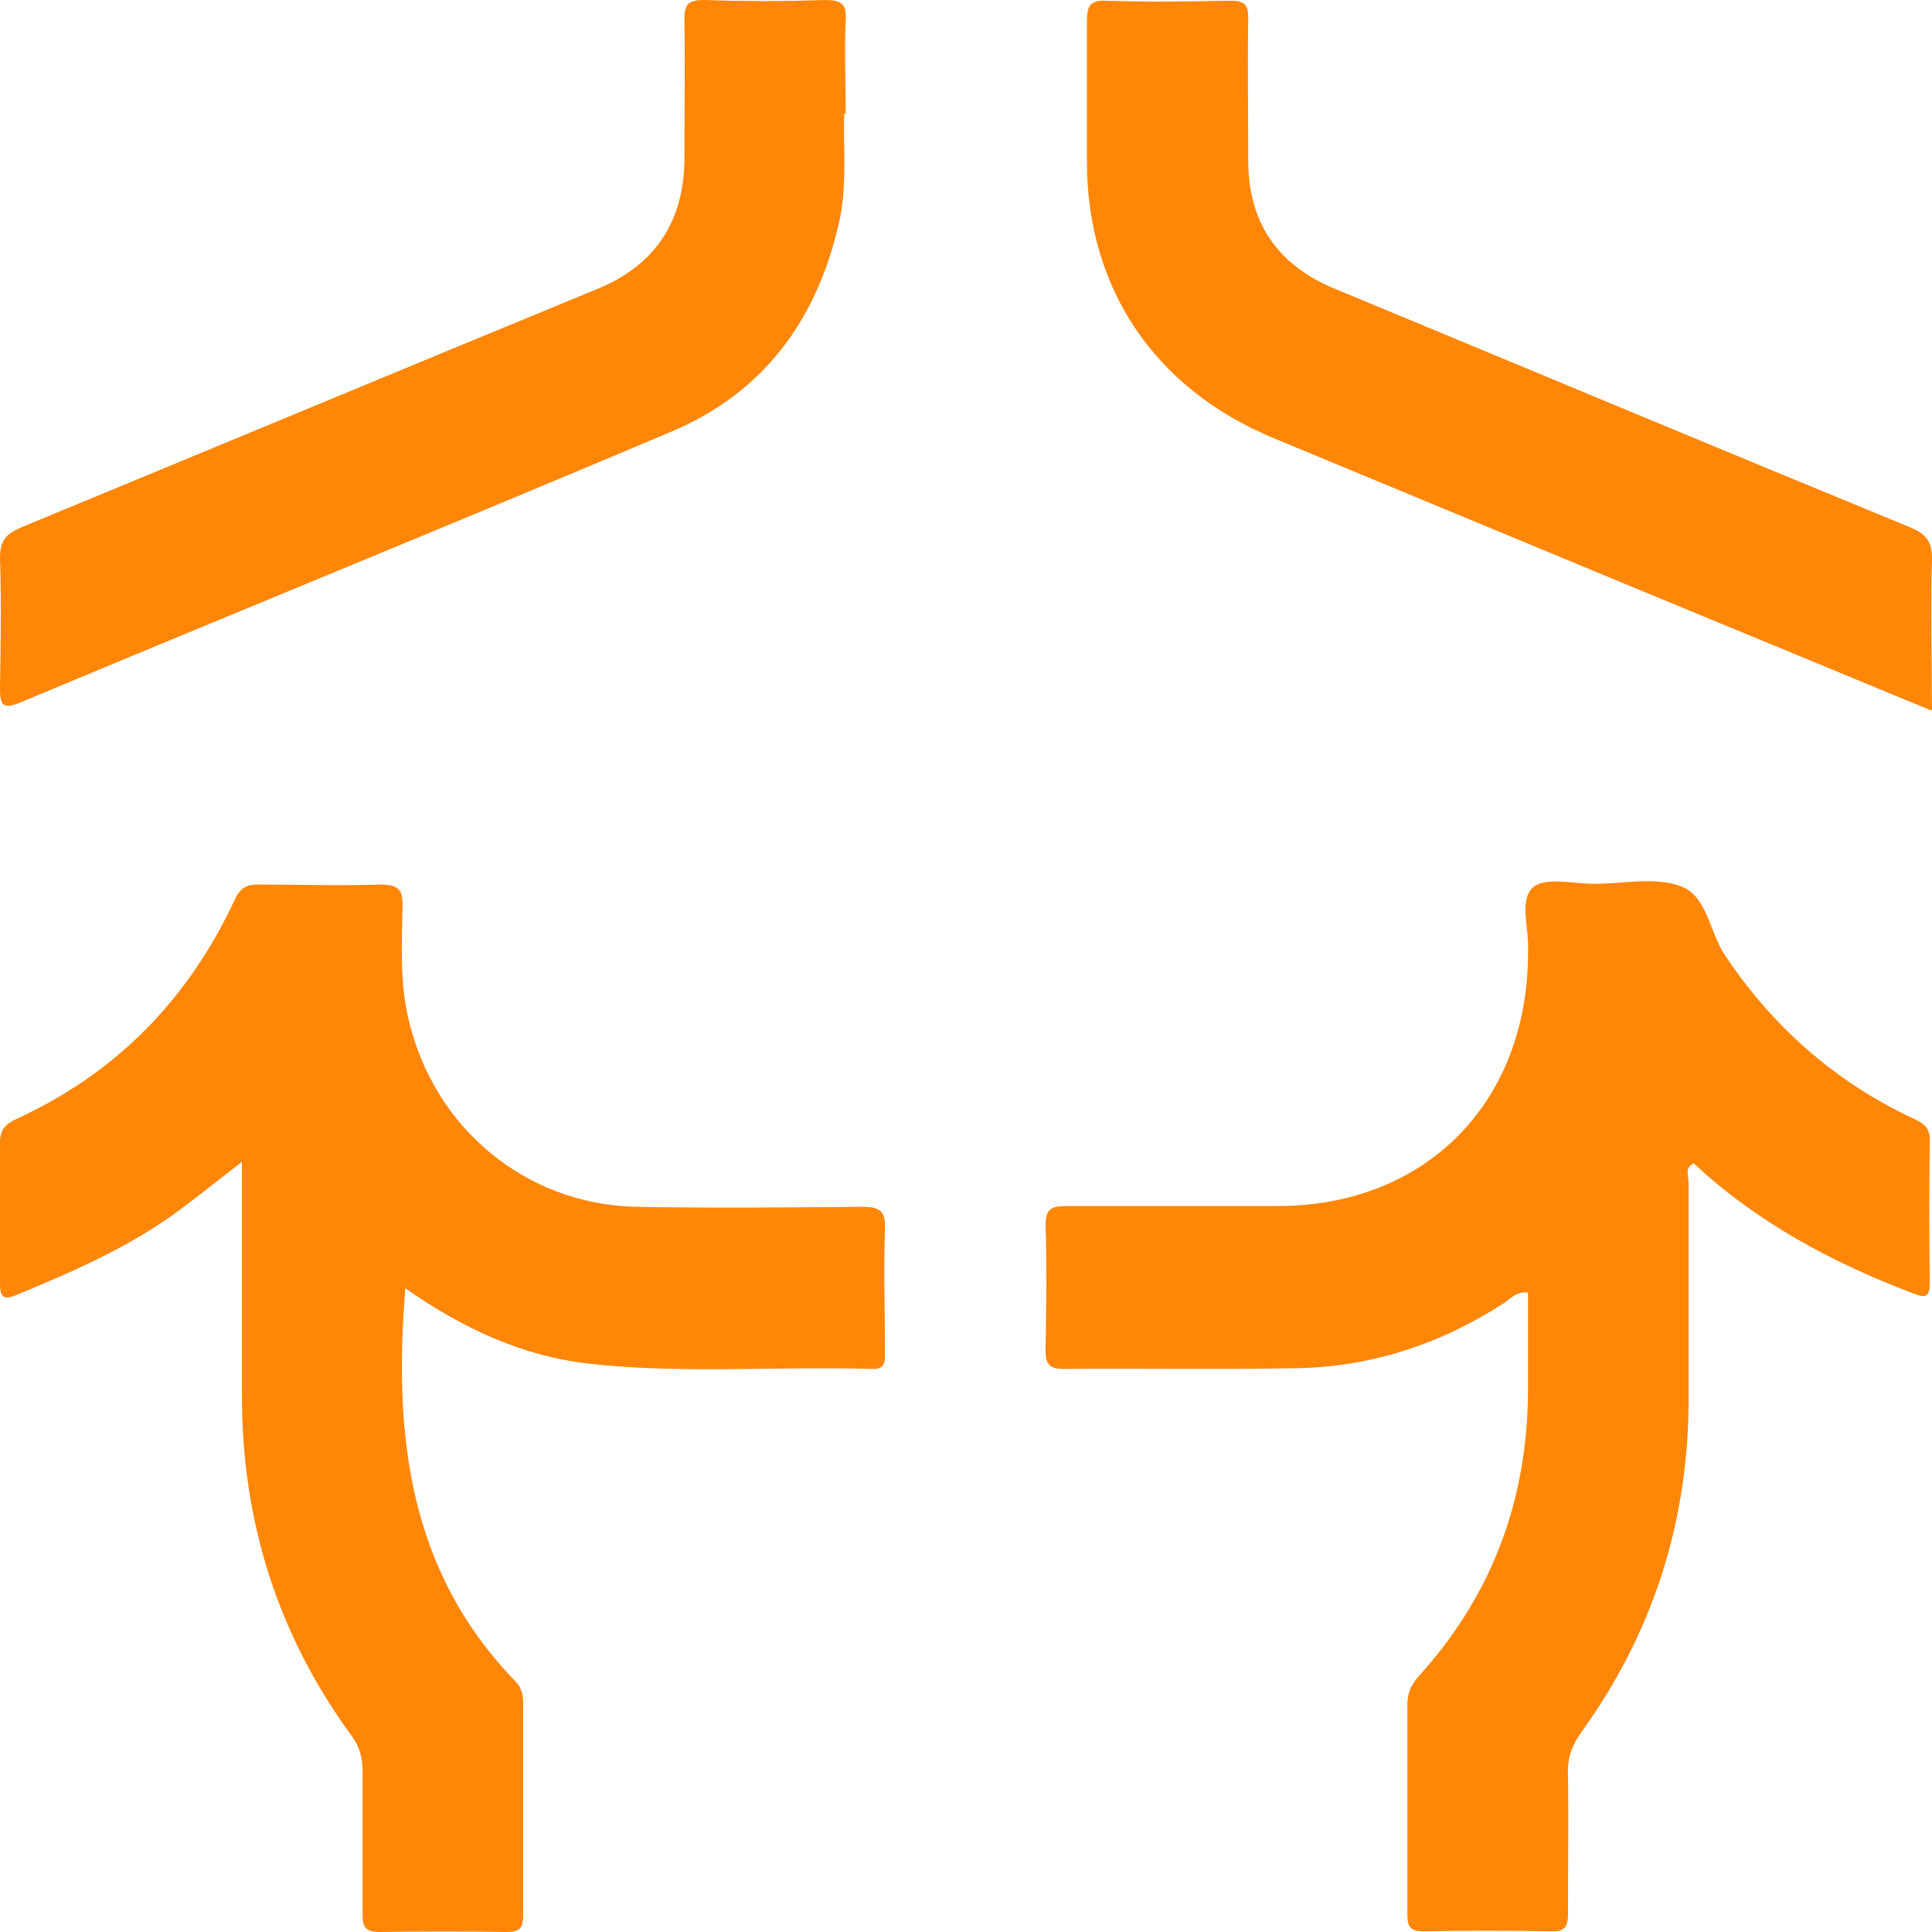<svg width="100" height="100" viewBox="0 0 100 100" fill="none" xmlns="http://www.w3.org/2000/svg">
<path d="M20.982 66.679C20.354 74.334 21.167 81.361 26.708 87.056C27.003 87.389 27.077 87.722 27.077 88.129C27.077 91.79 27.077 95.414 27.077 99.076C27.077 99.741 26.966 100 26.228 100C24.048 99.963 21.832 99.963 19.652 100C18.913 100 18.766 99.741 18.766 99.076C18.766 96.598 18.766 94.157 18.766 91.679C18.766 90.976 18.618 90.422 18.212 89.867C14.37 84.615 12.523 78.735 12.523 72.263C12.523 68.713 12.523 65.126 12.523 61.575C12.523 61.169 12.523 60.725 12.523 60.133C11.341 61.058 10.306 61.871 9.272 62.648C6.723 64.534 3.842 65.791 0.887 67.012C0.111 67.345 0 67.086 0 66.383C0 63.979 0 61.538 0 59.135C0 58.506 0.259 58.21 0.776 57.951C5.984 55.584 9.752 51.738 12.153 46.561C12.412 46.006 12.707 45.784 13.335 45.784C15.441 45.784 17.547 45.858 19.652 45.784C20.539 45.784 20.871 45.969 20.834 46.931C20.797 48.891 20.686 50.888 21.167 52.848C22.497 58.395 27.188 62.315 32.877 62.463C36.792 62.537 40.708 62.5 44.624 62.463C45.547 62.463 45.843 62.685 45.806 63.609C45.732 65.718 45.806 67.826 45.806 69.933C45.806 70.414 45.88 70.895 45.104 70.858C40.265 70.71 35.426 71.117 30.623 70.599C27.114 70.229 23.974 68.787 20.982 66.679Z" fill="#FF8606"/>
<path d="M79.089 66.901C78.461 66.827 78.203 67.234 77.833 67.456C74.509 69.601 70.888 70.784 66.936 70.821C62.983 70.895 59.031 70.821 55.078 70.858C54.339 70.858 54.118 70.636 54.118 69.897C54.154 67.751 54.191 65.57 54.118 63.425C54.118 62.574 54.413 62.426 55.189 62.426C58.846 62.426 62.466 62.426 66.123 62.426C73.696 62.426 78.941 57.212 79.089 49.63C79.089 49.482 79.089 49.371 79.089 49.223C79.163 48.077 78.609 46.598 79.348 45.932C79.976 45.377 81.416 45.747 82.525 45.747C84.002 45.747 85.628 45.377 86.957 45.858C88.361 46.339 88.472 48.225 89.285 49.445C91.76 53.144 94.974 55.991 99 57.877C99.554 58.136 99.924 58.358 99.886 59.098C99.85 61.502 99.85 63.942 99.886 66.346C99.886 67.086 99.739 67.234 99 66.938C94.826 65.348 90.947 63.277 87.659 60.207C87.179 60.466 87.401 60.873 87.401 61.169C87.401 65.052 87.401 68.898 87.401 72.781C87.327 78.994 85.48 84.615 81.86 89.645C81.379 90.311 81.121 90.976 81.158 91.827C81.195 94.231 81.158 96.672 81.158 99.075C81.158 99.741 80.973 100 80.271 99.963C78.092 99.926 75.875 99.926 73.696 99.963C72.92 99.963 72.846 99.667 72.846 99.038C72.846 95.414 72.846 91.827 72.846 88.203C72.846 87.648 73.031 87.241 73.4 86.797C77.205 82.618 79.052 77.7 79.089 72.041C79.089 70.303 79.089 68.565 79.089 66.79V66.901Z" fill="#FF8606"/>
<path d="M43.7 5.88C43.626 7.581 43.885 9.615 43.405 11.612C42.26 16.605 39.489 20.34 34.761 22.337C23.568 27.071 12.301 31.657 1.071 36.353C0.111 36.76 0 36.465 0 35.614C0.037 33.358 0.074 31.139 0 28.883C0 27.959 0.332 27.626 1.108 27.293C11.045 23.188 20.982 19.046 30.956 14.941C33.911 13.72 35.389 11.464 35.426 8.284C35.426 5.88 35.463 3.439 35.426 1.036C35.426 0.222 35.61 0 36.46 0C38.529 0.074 40.597 0.074 42.666 0C43.479 0 43.848 0.148 43.774 1.072C43.7 2.552 43.774 4.068 43.774 5.88H43.7Z" fill="#FF8606"/>
<path d="M99.923 36.76C94.641 34.578 89.543 32.47 84.445 30.362C78.276 27.811 72.07 25.222 65.901 22.67C59.769 20.118 56.26 14.941 56.26 8.358C56.26 5.954 56.26 3.513 56.26 1.109C56.26 0.37 56.371 -0 57.257 0.037C59.4 0.111 61.542 0.074 63.722 0.037C64.424 0.037 64.608 0.259 64.608 0.924C64.571 3.402 64.608 5.843 64.608 8.321C64.608 11.501 66.123 13.72 69.078 14.941C78.978 19.046 88.878 23.188 98.778 27.256C99.702 27.626 100.034 28.032 99.997 29.031C99.923 31.509 99.997 34.023 99.997 36.76H99.923Z" fill="#FF8606"/>
</svg>

